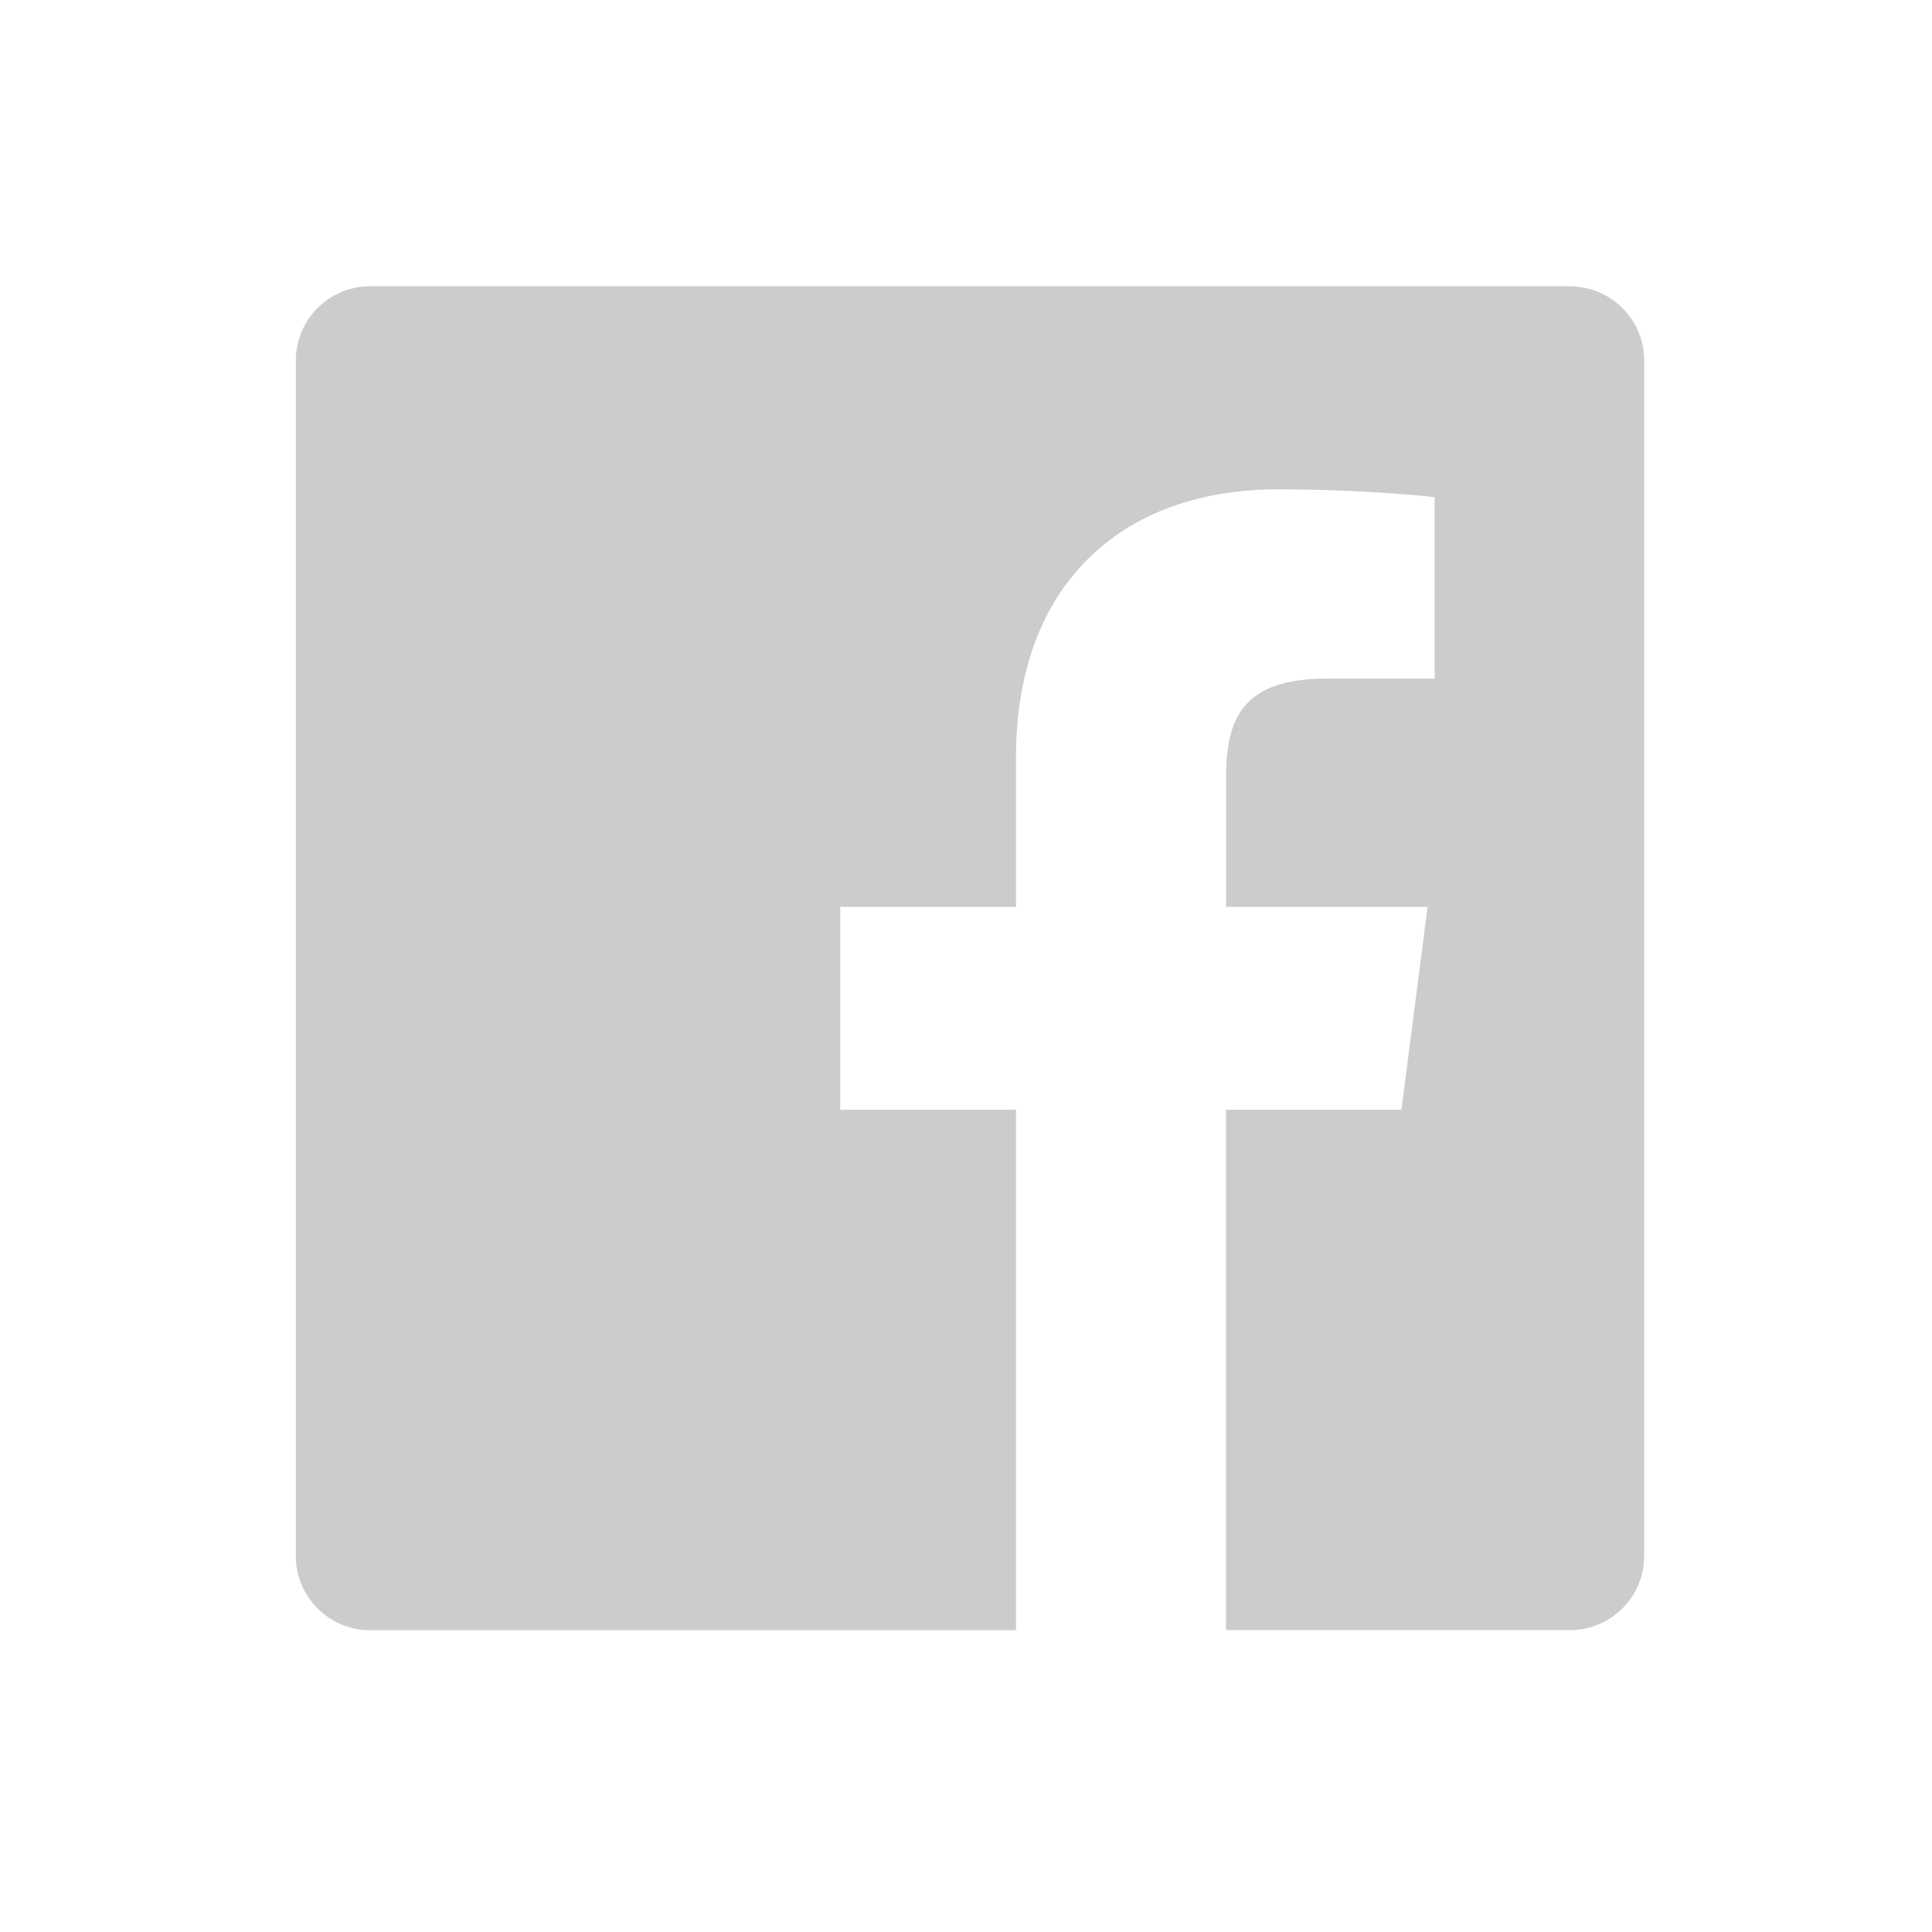 <svg width="24" height="24" xmlns="http://www.w3.org/2000/svg"><path d="M19.5 3.556H4.6a.923.923 0 00-.925.921V19.33c0 .508.414.921.924.921h8.022v-6.465h-2.183v-2.52h2.183V9.409c0-2.156 1.321-3.33 3.251-3.33.925 0 1.72.068 1.95.099V8.43h-1.338c-1.05 0-1.253.498-1.253 1.227v1.609h2.503l-.325 2.52H15.23v6.464H19.5c.511 0 .925-.413.925-.921V4.477a.923.923 0 00-.925-.92" fill="#cccccc" fill-rule="nonzero"/></svg>